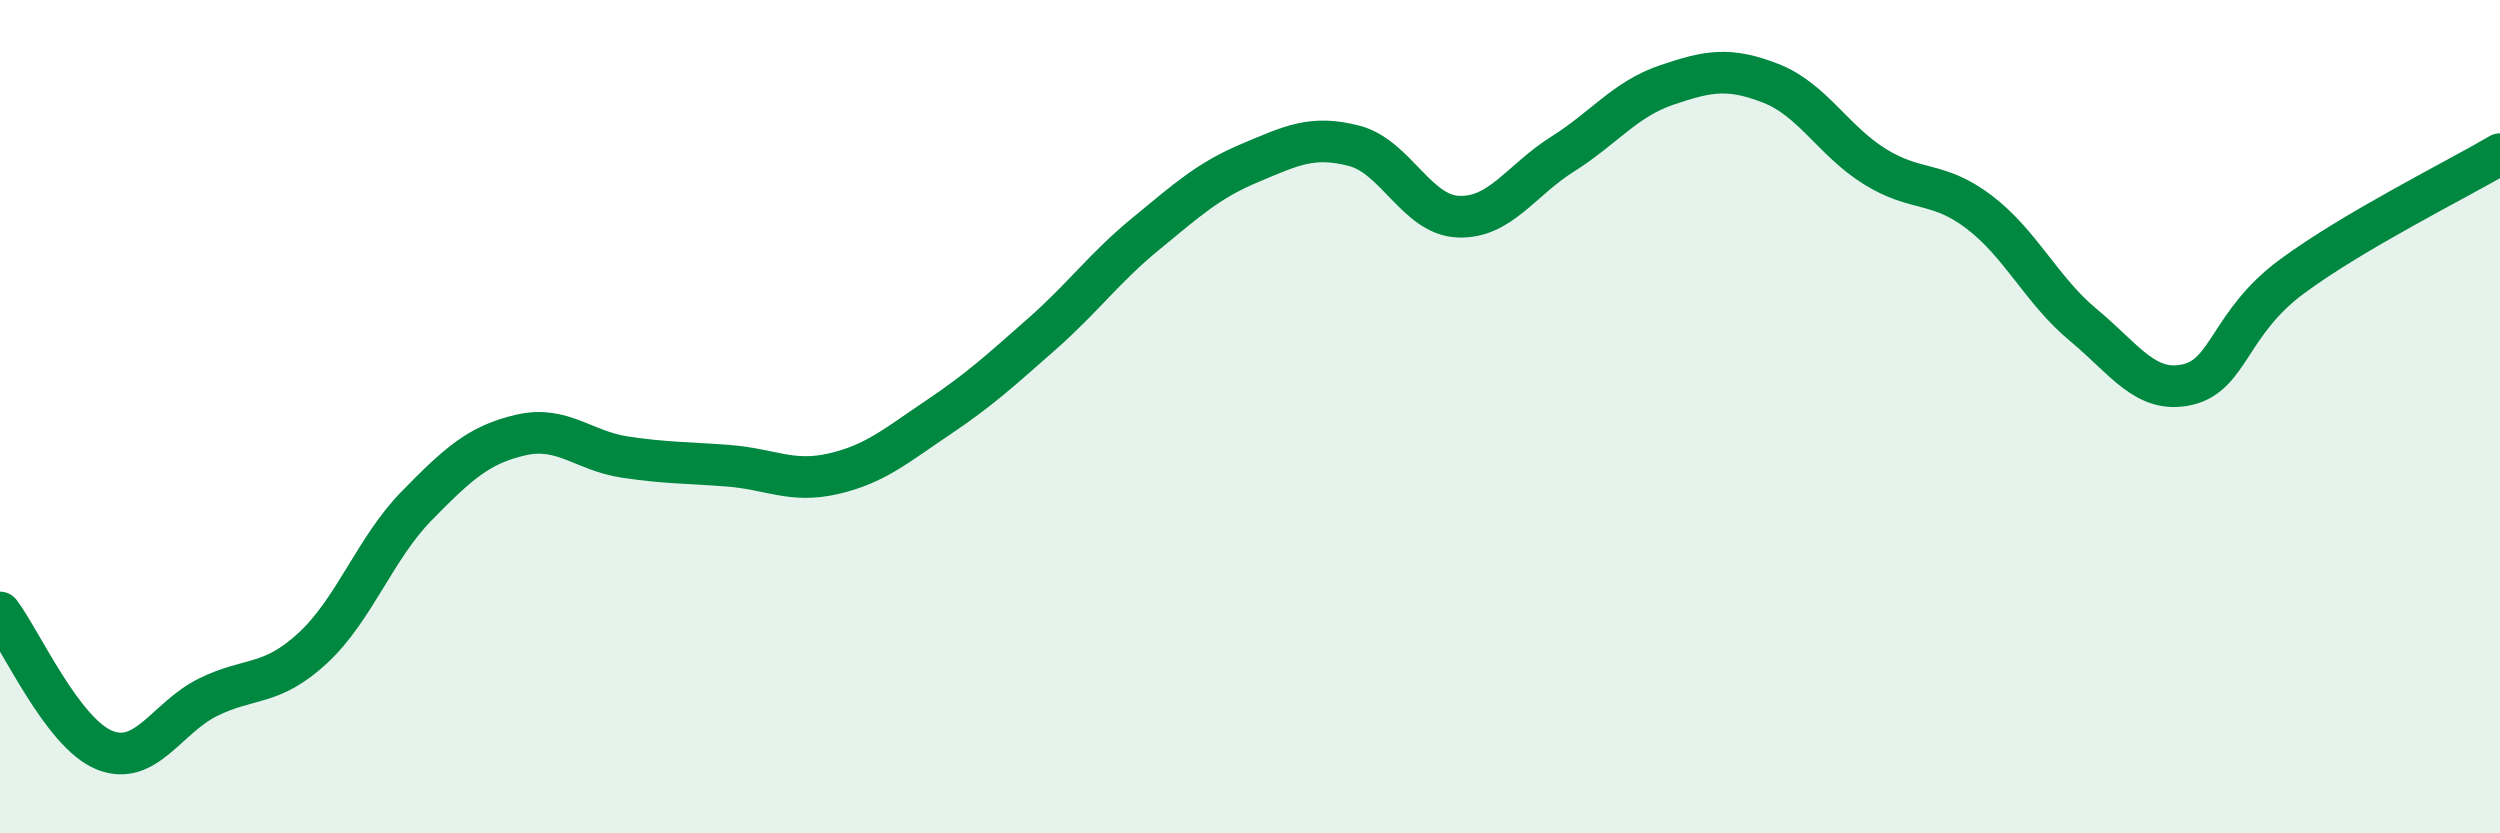 
    <svg width="60" height="20" viewBox="0 0 60 20" xmlns="http://www.w3.org/2000/svg">
      <path
        d="M 0,14.7 C 0.5,15.36 1.5,17.59 2.5,18 C 3.5,18.41 4,17.22 5,16.73 C 6,16.24 6.5,16.48 7.5,15.56 C 8.5,14.64 9,13.16 10,12.14 C 11,11.12 11.5,10.67 12.5,10.44 C 13.5,10.21 14,10.82 15,10.97 C 16,11.12 16.5,11.1 17.5,11.18 C 18.5,11.26 19,11.6 20,11.37 C 21,11.14 21.5,10.7 22.5,10.03 C 23.5,9.36 24,8.9 25,8.02 C 26,7.14 26.5,6.43 27.5,5.61 C 28.5,4.79 29,4.33 30,3.91 C 31,3.49 31.5,3.24 32.5,3.5 C 33.5,3.76 34,5.16 35,5.2 C 36,5.24 36.5,4.33 37.5,3.7 C 38.5,3.07 39,2.38 40,2.04 C 41,1.7 41.5,1.61 42.5,2 C 43.5,2.39 44,3.38 45,4 C 46,4.62 46.5,4.33 47.5,5.09 C 48.5,5.85 49,6.97 50,7.8 C 51,8.63 51.5,9.46 52.5,9.23 C 53.5,9 53.5,7.75 55,6.64 C 56.5,5.53 59,4.29 60,3.7L60 20L0 20Z"
        fill="#008740"
        opacity="0.1"
        stroke-linecap="round"
        stroke-linejoin="round"
      />
      <path
        d="M 0,14.7 C 0.5,15.36 1.5,17.59 2.5,18 C 3.5,18.41 4,17.22 5,16.73 C 6,16.24 6.5,16.48 7.5,15.56 C 8.5,14.64 9,13.16 10,12.14 C 11,11.12 11.5,10.67 12.5,10.44 C 13.5,10.21 14,10.82 15,10.97 C 16,11.12 16.5,11.1 17.5,11.18 C 18.5,11.26 19,11.6 20,11.37 C 21,11.14 21.5,10.7 22.5,10.03 C 23.5,9.36 24,8.9 25,8.02 C 26,7.14 26.5,6.43 27.5,5.61 C 28.5,4.79 29,4.33 30,3.91 C 31,3.49 31.5,3.24 32.5,3.5 C 33.5,3.76 34,5.16 35,5.2 C 36,5.24 36.5,4.33 37.5,3.7 C 38.5,3.07 39,2.38 40,2.04 C 41,1.7 41.5,1.61 42.5,2 C 43.5,2.39 44,3.38 45,4 C 46,4.62 46.5,4.33 47.5,5.09 C 48.5,5.85 49,6.97 50,7.8 C 51,8.63 51.5,9.46 52.5,9.23 C 53.5,9 53.5,7.75 55,6.64 C 56.5,5.53 59,4.29 60,3.7"
        stroke="#008740"
        stroke-width="1"
        fill="none"
        stroke-linecap="round"
        stroke-linejoin="round"
      />
    </svg>
  